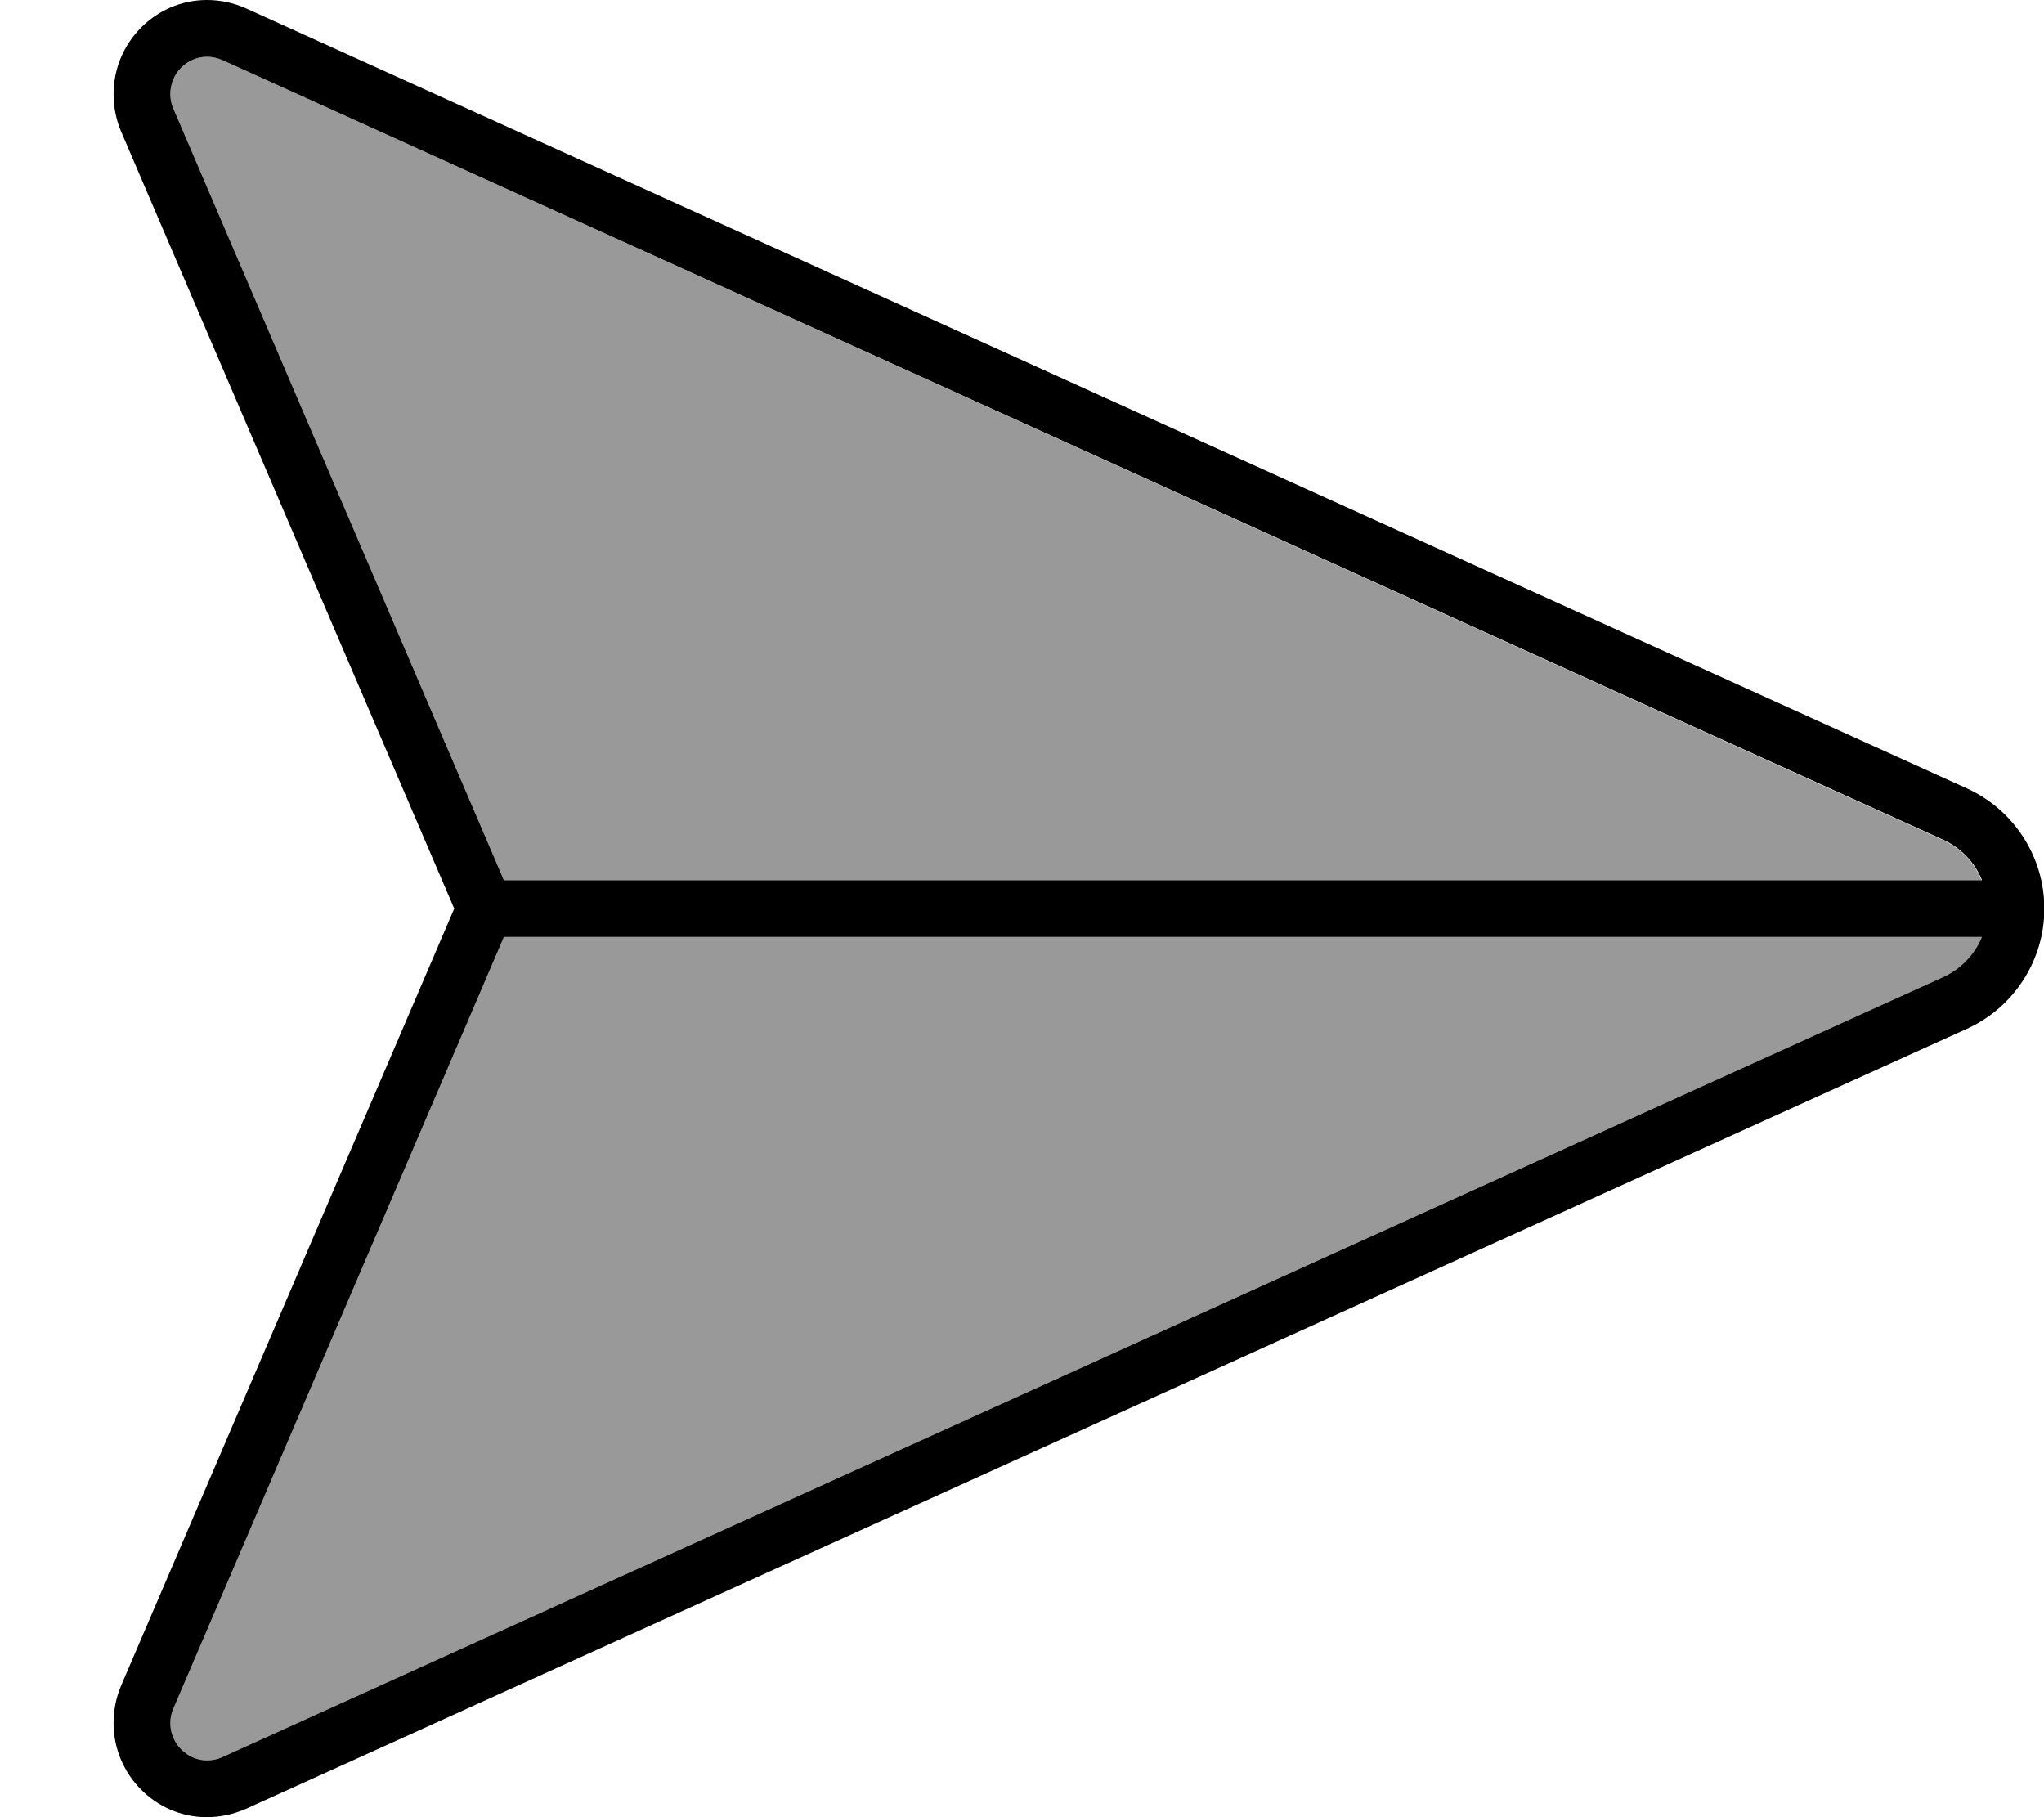 <svg xmlns="http://www.w3.org/2000/svg" viewBox="0 0 576 512"><!--! Font Awesome Pro 7.1.0 by @fontawesome - https://fontawesome.com License - https://fontawesome.com/license (Commercial License) Copyright 2025 Fonticons, Inc. --><path opacity=".4" fill="currentColor" d="M48 26.5c0 1.5 .3 2.9 .9 4.2L142 248 558.4 248c-2-4.9-5.9-9-10.9-11.3L62.6 16.9c-1.3-.6-2.8-.9-4.3-.9-5.5 0-10.3 4.7-10.3 10.5zm0 459c0 5.8 4.8 10.5 10.3 10.5 1.5 0 2.9-.3 4.3-.9l485-219.8c5-2.3 8.9-6.4 10.9-11.3L142 264 48.9 481.3c-.6 1.3-.9 2.7-.9 4.2z"/><path fill="currentColor" d="M142 264l416.5 0c-2 4.9-5.9 9-10.9 11.3L62.6 495.1c-1.3 .6-2.8 .9-4.3 .9-5.5 0-10.3-4.7-10.3-10.5 0-1.5 .3-2.9 .9-4.2L142 264zm416.5-16L142 248 48.9 30.7c-.6-1.3-.9-2.7-.9-4.2 0-5.9 4.8-10.5 10.3-10.5 1.5 0 2.9 .3 4.3 .9l485 219.7c5 2.3 8.9 6.4 10.9 11.3zM34.1 37L128 256 34.1 475c-1.4 3.3-2.1 6.9-2.1 10.5 0 14.5 11.8 26.5 26.3 26.5 3.7 0 7.4-.8 10.9-2.3l485-219.8c13.3-6 21.9-19.3 21.9-33.9s-8.6-27.9-21.9-33.9L69.2 2.3C65.8 .8 62.1 0 58.3 0 43.8 0 32 12 32 26.5 32 30.1 32.7 33.7 34.1 37z"/></svg>